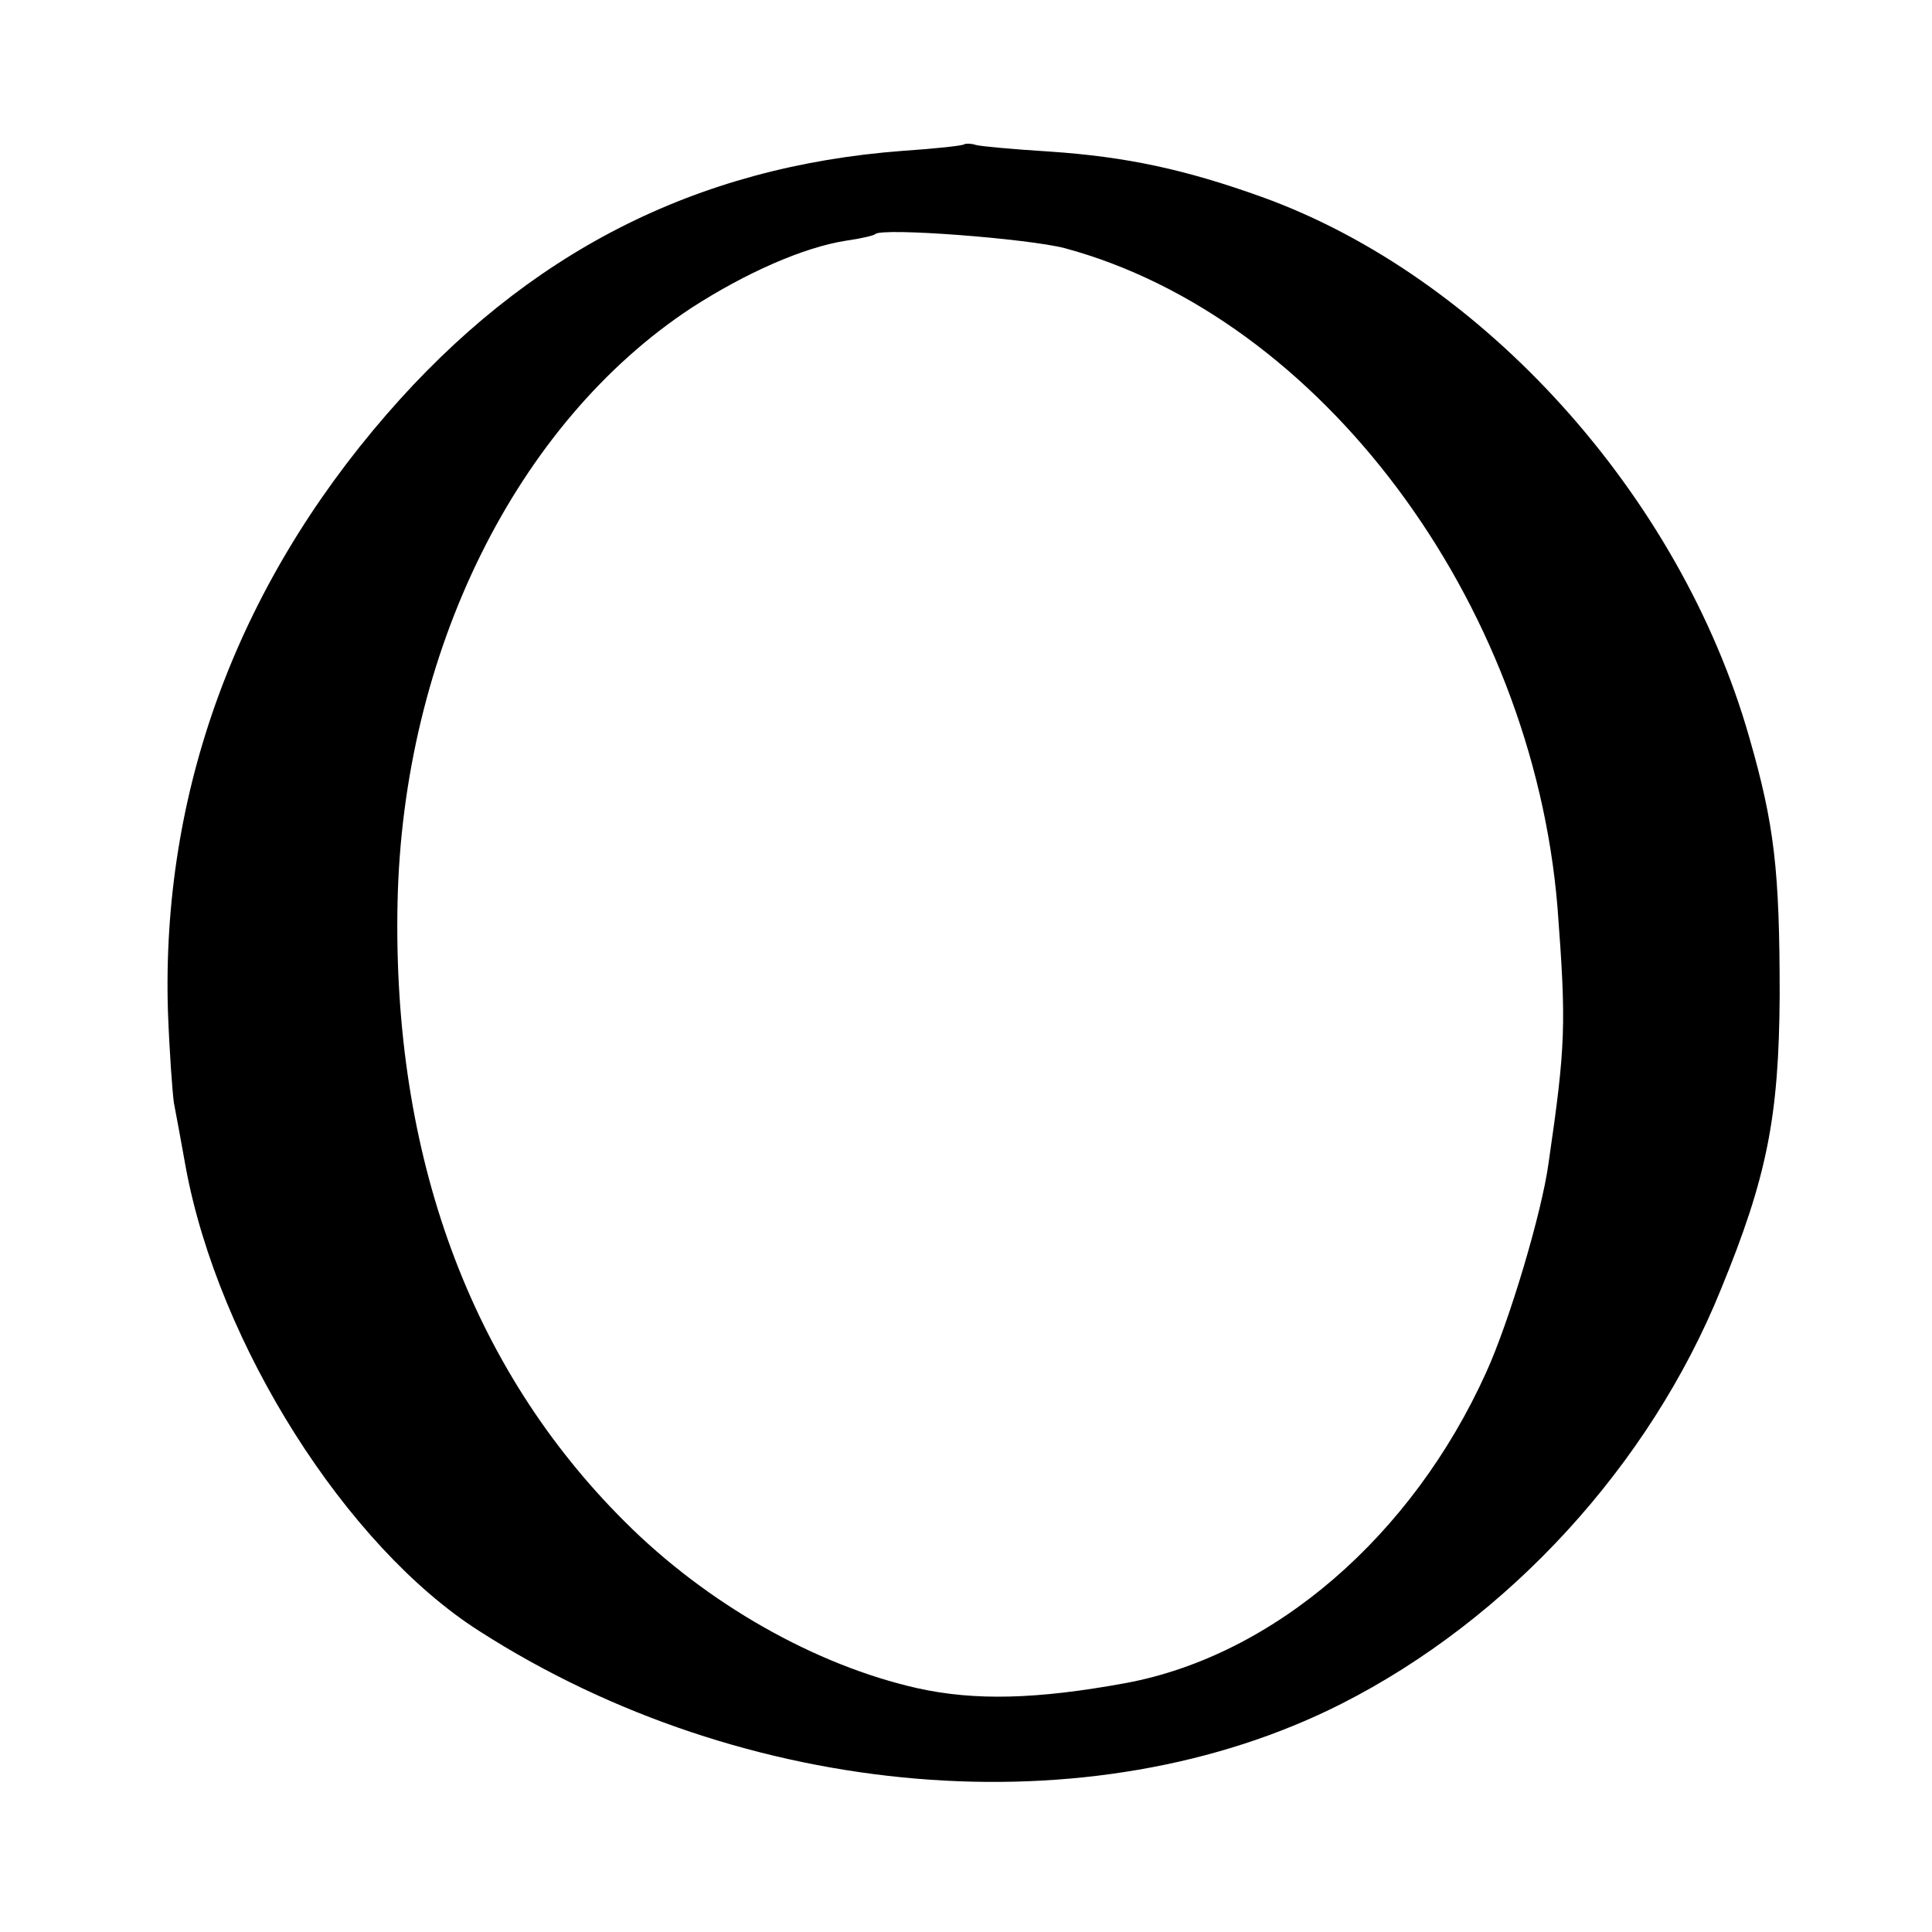 <?xml version="1.0" standalone="no"?>
<!DOCTYPE svg PUBLIC "-//W3C//DTD SVG 20010904//EN"
 "http://www.w3.org/TR/2001/REC-SVG-20010904/DTD/svg10.dtd">
<svg version="1.0" xmlns="http://www.w3.org/2000/svg"
 width="260pt" height="260pt" viewBox="0 0 260 260"
 preserveAspectRatio="xMidYMid meet">
<g transform="translate(0,260) scale(0.1,-0.1)"
fill="#000000" stroke="none">
<path d="M1298 2406 c-1 -2 -39 -6 -83 -9 -279 -21 -506 -137 -695 -355 -202
-233 -303 -509 -294 -803 2 -54 6 -109 8 -123 3 -15 10 -54 16 -87 44 -238
216 -510 395 -624 357 -229 824 -268 1160 -98 225 114 415 321 511 558 62 151
78 232 79 395 0 169 -7 230 -41 348 -93 326 -359 620 -656 727 -103 37 -182
54 -285 61 -48 3 -93 7 -100 9 -6 2 -13 2 -15 1z m135 -140 c344 -93 629 -474
663 -887 12 -158 11 -186 -12 -344 -9 -67 -53 -214 -84 -282 -100 -221 -286
-381 -485 -418 -120 -22 -203 -24 -280 -7 -138 31 -284 114 -394 224 -208 207
-313 493 -306 833 7 337 160 646 396 801 73 47 150 81 207 90 21 3 38 7 40 9
9 9 205 -6 255 -19z"/>
</g>
</svg>
